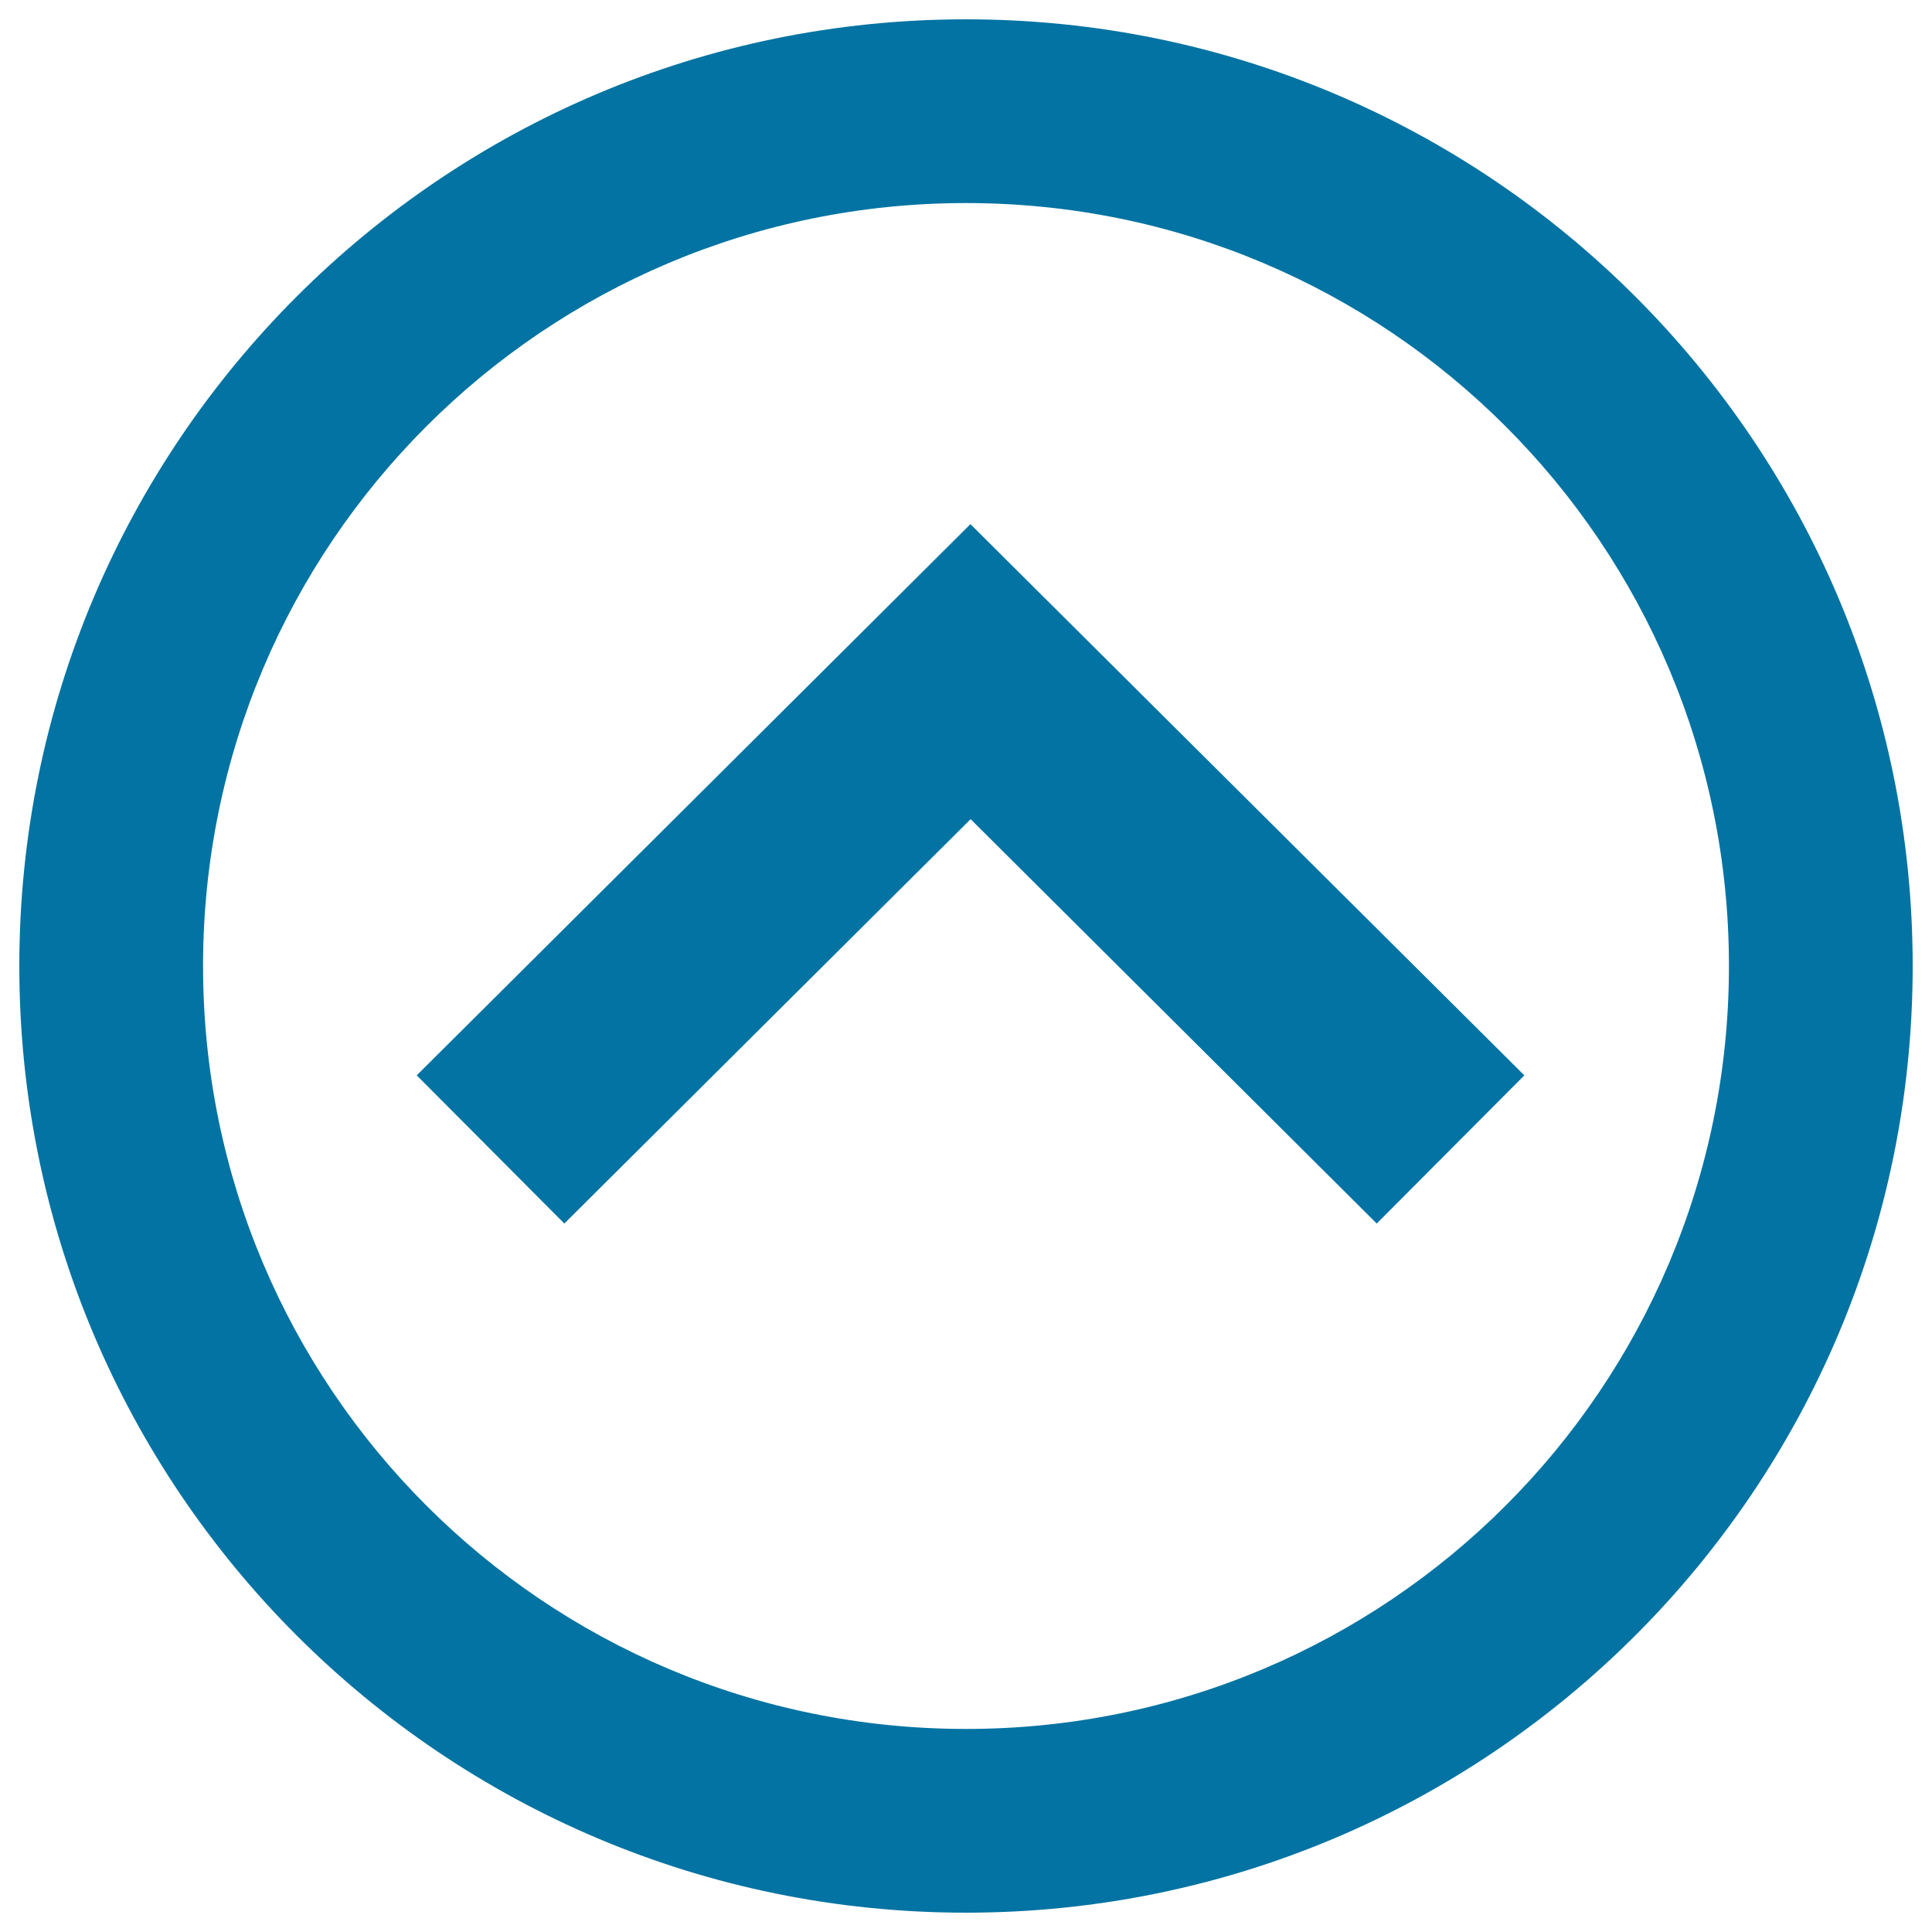 <svg xmlns="http://www.w3.org/2000/svg" viewBox="0 0 1000 1000" style="fill:#0273a2">
<title>Above SVG icon</title>
<path d="M500,894.9c218.3,0,394.9-176.6,394.9-394.9c0-218.3-176.6-394.9-394.9-394.9c-218.3,0-394.9,176.6-394.9,394.9C105.1,718.3,281.8,894.9,500,894.9L500,894.9z M500,10c270.6,0,490,219.4,490,490c0,270.6-219.4,490-490,490C229.4,990,10,770.6,10,500C10,229.4,229.4,10,500,10L500,10z M292.1,633.3l-76.4-76.7l286.6-285.3L789,556.6l-76.4,76.7L502.4,424L292.1,633.3L292.1,633.3z"/>
</svg>